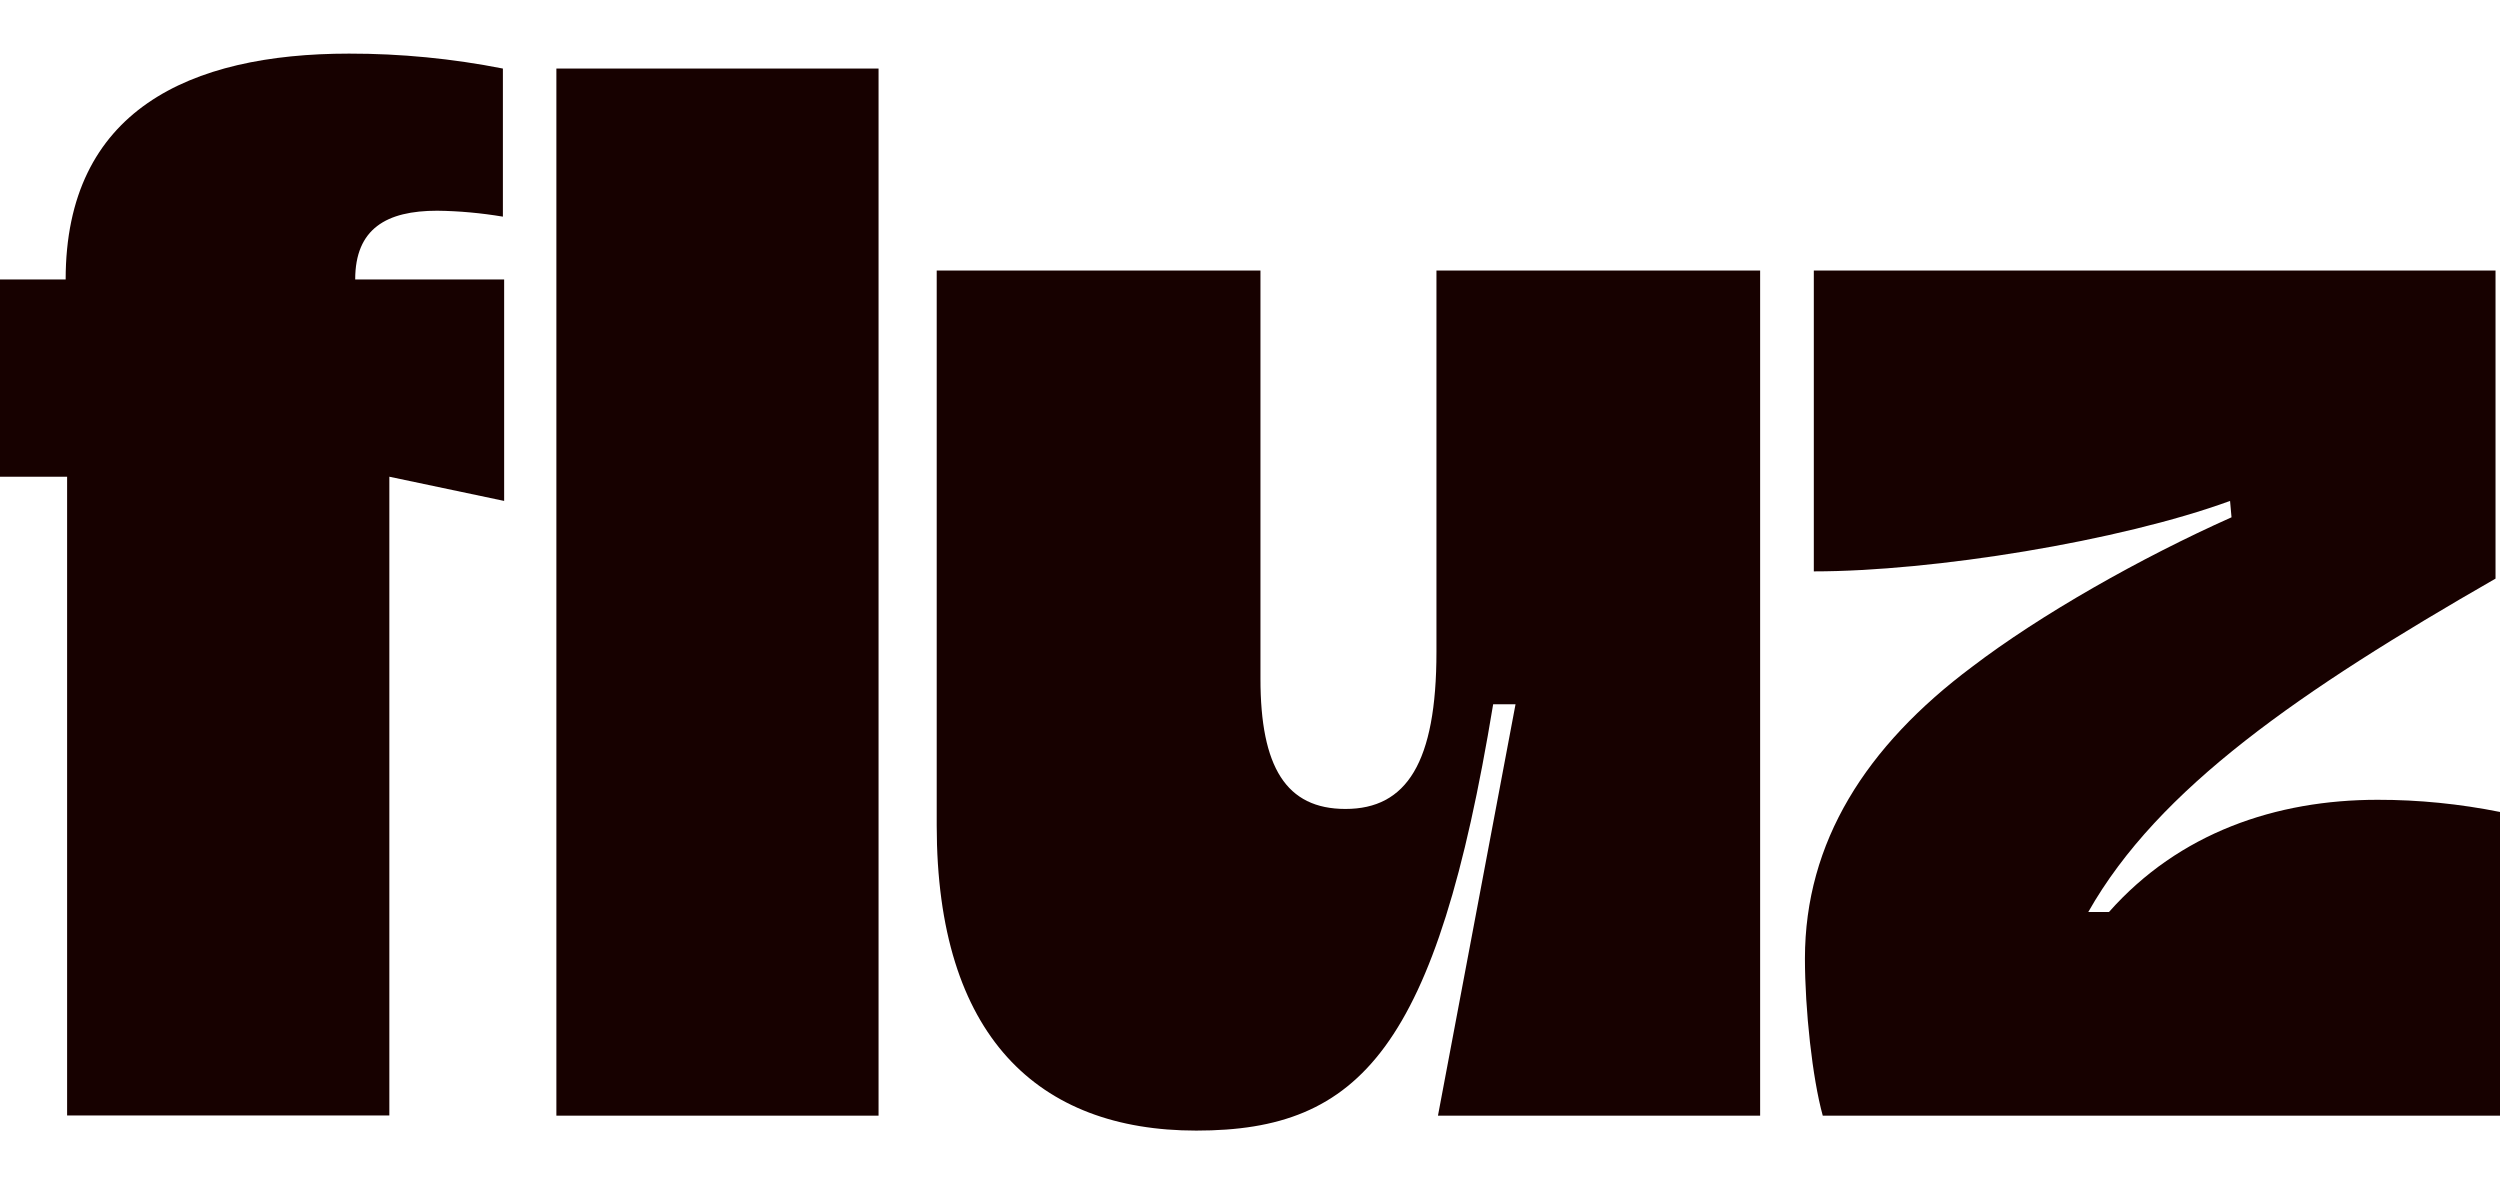 <svg width="38" height="18" viewBox="0 0 38 18" fill="none" xmlns="http://www.w3.org/2000/svg">
<path d="M7.663 4.248V7.614L5.918 7.246V16.955H1.02V7.246H0V4.248H0.998C0.998 1.68 2.879 0.815 5.305 0.815C6.09 0.814 6.874 0.89 7.644 1.042V3.293C7.314 3.238 6.981 3.207 6.646 3.203C5.875 3.203 5.399 3.475 5.399 4.248H7.663Z" fill="#170100"/>
<path d="M8.457 1.042H13.354V16.958H8.457V1.042Z" fill="#170100"/>
<path d="M21.834 4.112H26.754V16.958H21.857L23.036 10.705H22.696C21.834 15.935 20.678 17.185 18.183 17.185C15.78 17.185 14.238 15.752 14.238 12.547V4.112H19.159V10.318C19.159 11.66 19.549 12.296 20.451 12.296C21.38 12.296 21.834 11.592 21.834 9.909V4.112Z" fill="#170100"/>
<path d="M38.001 12.342V16.958H27.706C27.548 16.389 27.435 15.343 27.435 14.57C27.435 12.797 28.364 11.341 29.974 10.137C31.017 9.341 32.536 8.481 33.919 7.863L33.897 7.614C32.219 8.227 29.384 8.685 27.57 8.685V4.112H37.932V8.795C34.962 10.501 32.808 11.979 31.742 13.862H32.057C33.123 12.658 34.596 12.157 36.139 12.157C36.764 12.156 37.388 12.219 38.001 12.342Z" fill="#170100"/>
</svg>
